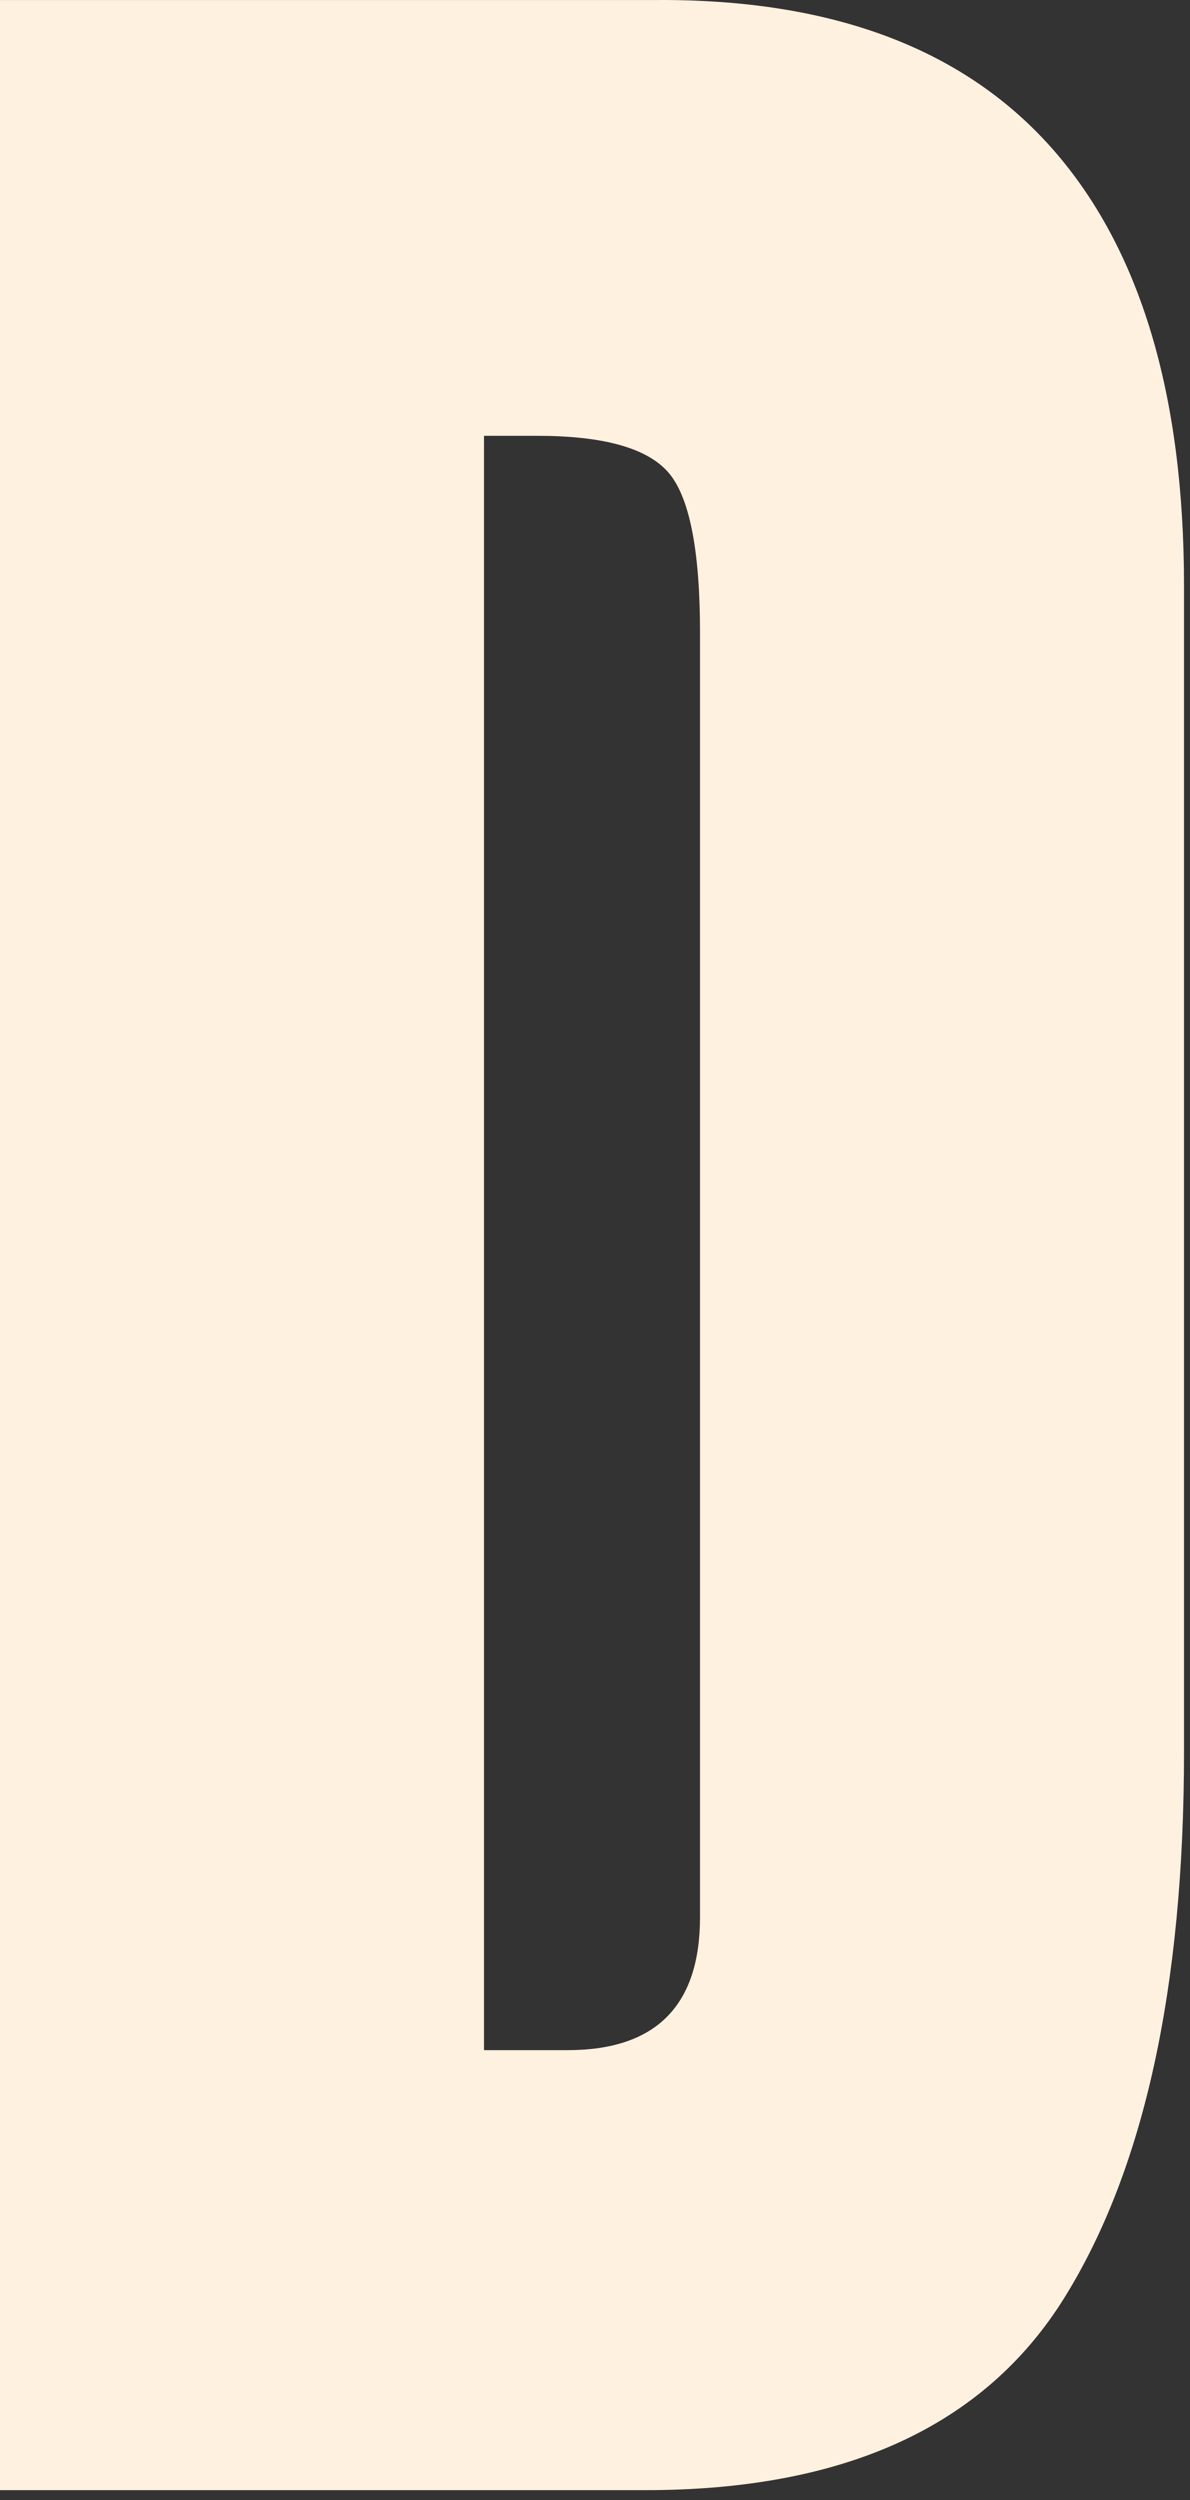 <?xml version="1.0" encoding="utf-8"?>
<svg xmlns="http://www.w3.org/2000/svg" fill="none" height="100%" overflow="visible" preserveAspectRatio="none" style="display: block;" viewBox="0 0 60 126" width="100%">
<rect x="0" y="0" width="60" height="126" fill="#333333" stroke="none"/>
<path d="M33.364 0.001H0V125.504H32.538C42.602 125.504 49.645 122.272 53.667 115.805C57.687 109.34 59.698 100.166 59.698 88.28V29.522C59.698 19.872 57.492 12.54 53.081 7.522C48.669 2.508 42.096 0 33.365 0H33.364V0.001ZM35.295 96.625C35.295 101.094 33.066 103.328 28.608 103.328H24.403V21.965H27.092C30.4 21.965 32.594 22.571 33.675 23.784C34.754 24.996 35.295 27.695 35.295 31.878V96.626V96.625Z" fill="#FFF1DF" id="Vector"/>
</svg>